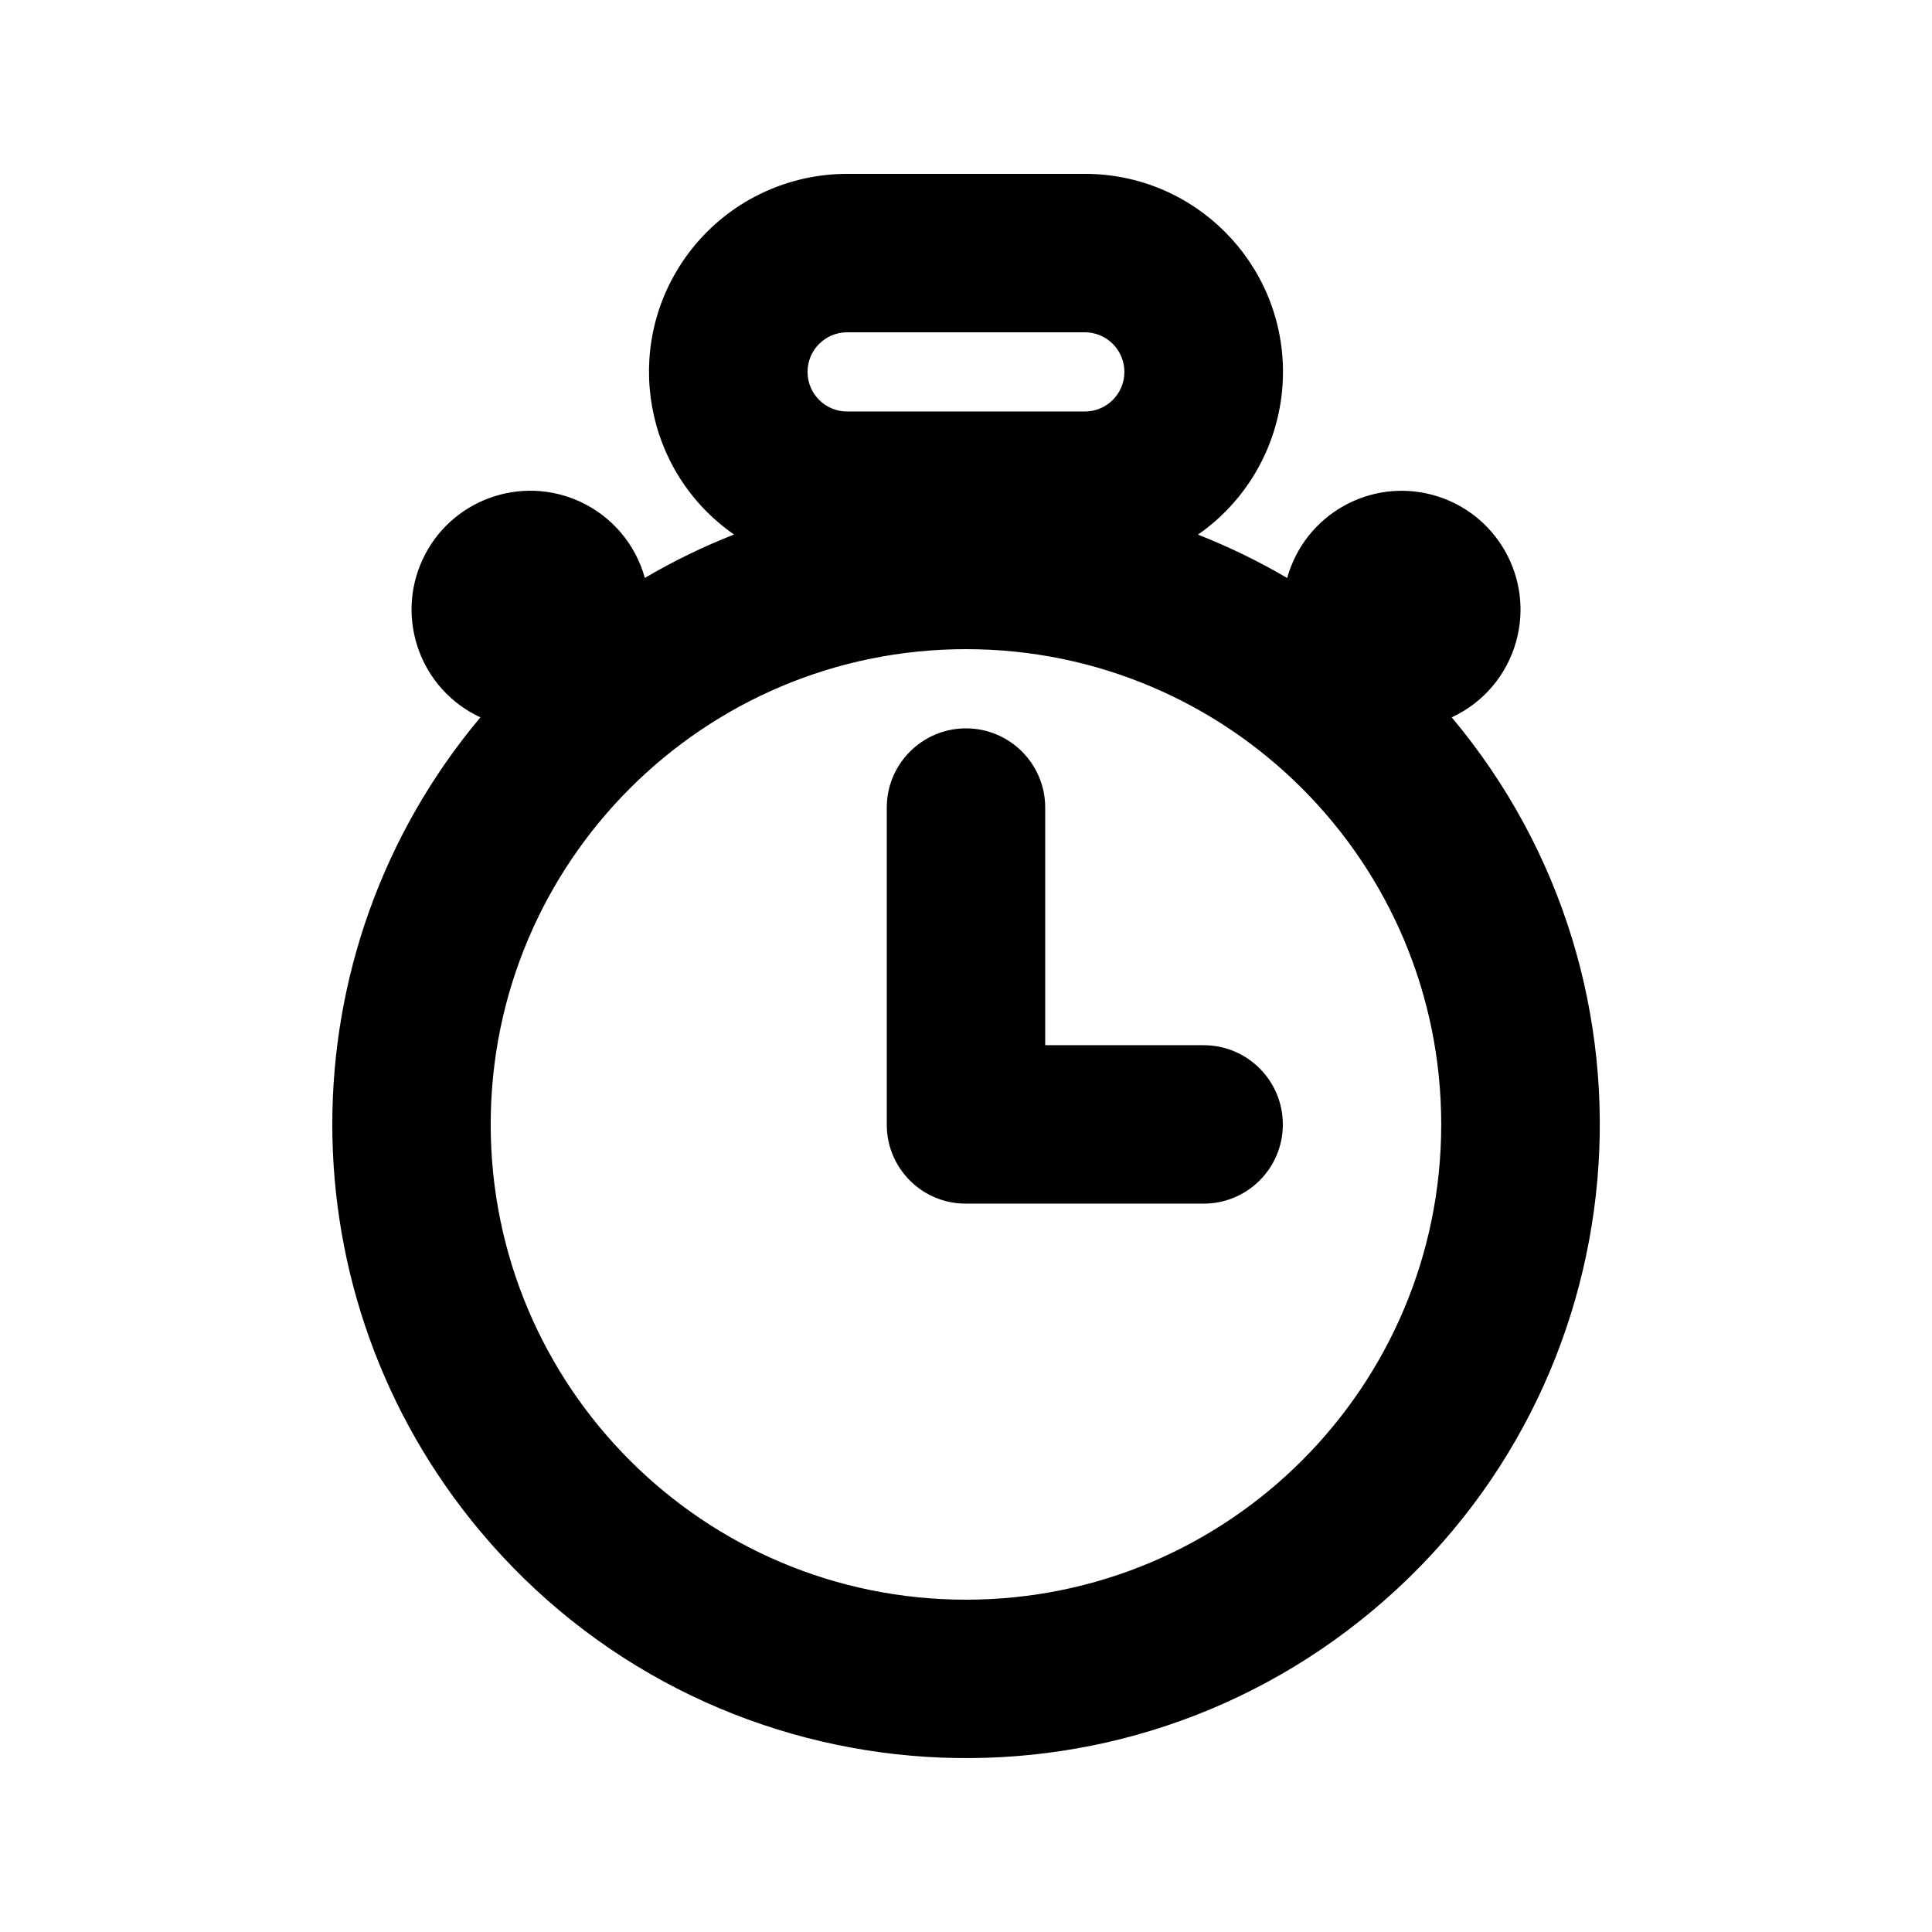 <?xml version="1.0" encoding="UTF-8"?>
<!-- Uploaded to: ICON Repo, www.svgrepo.com, Generator: ICON Repo Mixer Tools -->
<svg fill="#000000" width="800px" height="800px" version="1.1" viewBox="144 144 512 512" xmlns="http://www.w3.org/2000/svg">
 <path d="m420.99 420.99h41.984c11.609 0 20.992 9.406 20.992 20.992 0 11.609-9.383 20.992-20.992 20.992h-62.977c-11.566 0.043-20.973-9.301-20.992-20.867v-0.125-83.969c0-11.586 9.406-20.992 20.992-20.992s20.992 9.406 20.992 20.992zm-149.68-86.887c-15.766-7.305-22.629-26.031-15.324-41.816 7.305-15.766 26.031-22.629 41.816-15.305 8.375 3.883 14.633 11.273 17.086 20.172 7.559-4.449 15.473-8.293 23.637-11.504-23.805-16.543-29.684-49.246-13.141-73.051 9.828-14.125 25.926-22.523 43.121-22.523h62.977c28.988-0.02 52.5 23.469 52.523 52.461 0 17.191-8.398 33.312-22.523 43.141 8.188 3.234 16.102 7.074 23.637 11.504 4.641-16.773 21.98-26.598 38.711-21.98 16.773 4.641 26.617 21.98 21.98 38.73-2.457 8.922-8.691 16.289-17.086 20.172 59.574 71.102 50.277 177-20.824 236.58-71.102 59.574-177 50.254-236.58-20.824-52.34-62.41-52.34-153.35-0.008-215.76zm128.68 233.83c69.566 0 125.95-56.406 125.95-125.95s-56.383-125.95-125.95-125.95c-69.547 0-125.95 56.406-125.95 125.95 0 69.551 56.406 125.95 125.95 125.95zm-31.488-335.87c-5.797 0-10.496 4.703-10.496 10.496 0 5.793 4.699 10.496 10.496 10.496h62.977c5.812 0 10.496-4.703 10.496-10.496 0-5.793-4.684-10.496-10.496-10.496z"/>
</svg>